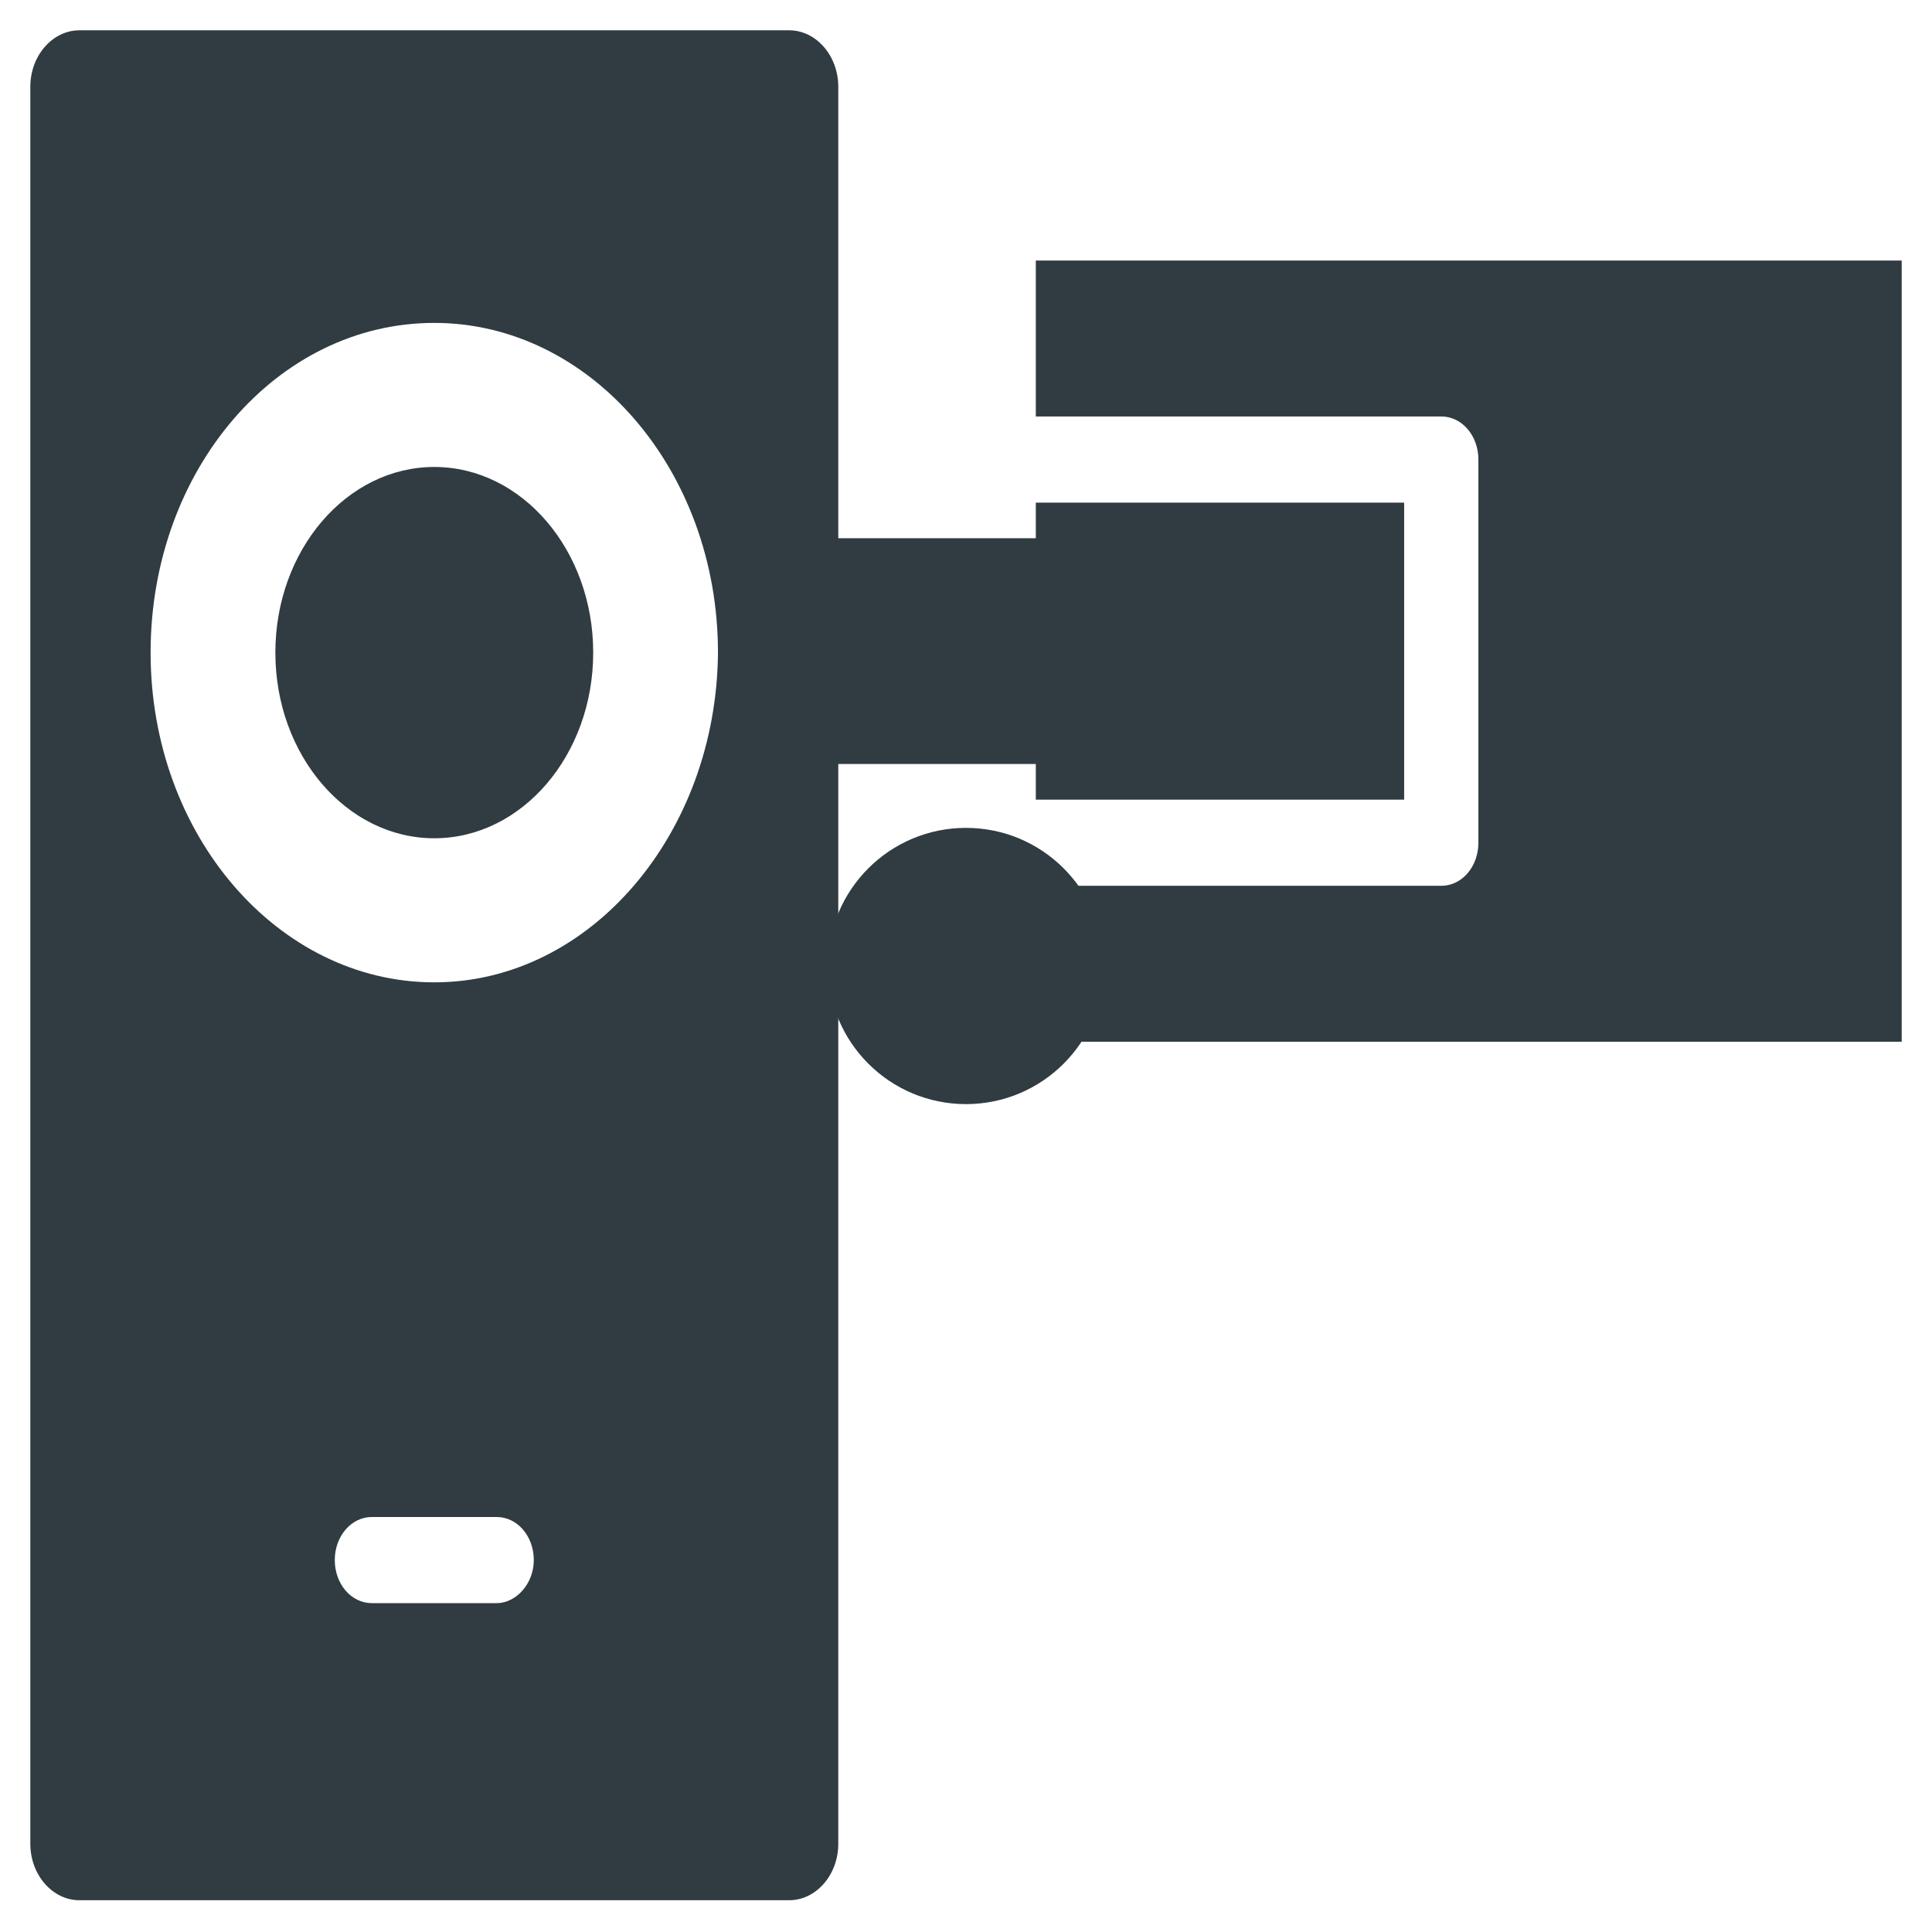 <?xml version="1.0" encoding="UTF-8"?>
<!-- Uploaded to: SVG Repo, www.svgrepo.com, Generator: SVG Repo Mixer Tools -->
<svg width="800px" height="800px" version="1.1" viewBox="144 144 512 512" xmlns="http://www.w3.org/2000/svg">
 <g fill="#303c42">
  <path d="m418.5 346.47v9.445h97.613v-78.719h-97.613v9.445h-52.348v-119.65c0-8.266-5.902-14.957-12.988-14.957h-188.14c-7.086 0-12.988 6.691-12.988 14.957v465.63c0 8.266 5.902 14.957 12.988 14.957h188.14c7.086 0 12.988-6.691 12.988-14.957v-286.15zm-159.41-78.719c-23.223 0-42.117 22.043-42.117 49.199 0 27.16 18.895 49.199 42.117 49.199s42.117-22.043 42.117-49.199c-0.004-27.16-18.895-49.199-42.117-49.199zm16.531 301.1h-33.062c-5.512 0-9.84-5.117-9.84-11.414s4.328-11.414 9.84-11.414h33.062c5.512 0 9.84 5.117 9.84 11.414 0 6.301-4.723 11.414-9.84 11.414zm-16.531-164.52c-41.328 0-75.18-38.965-75.18-87.379 0-48.414 33.457-87.379 75.18-87.379 41.328 0 75.18 38.965 75.18 87.379-0.395 48.02-33.852 87.379-75.18 87.379z"/>
  <path d="m418.5 213.04v41.328h107.45c5.512 0 9.84 5.117 9.84 11.414v101.55c0 6.297-4.328 11.414-9.84 11.414l-107.45-0.004v41.328h229.47v-207.03z"/>
  <path d="m436.6 400c0 20.215-16.387 36.602-36.602 36.602-20.219 0-36.605-16.387-36.605-36.602 0-20.219 16.387-36.605 36.605-36.605 20.215 0 36.602 16.387 36.602 36.605"/>
 </g>
</svg>